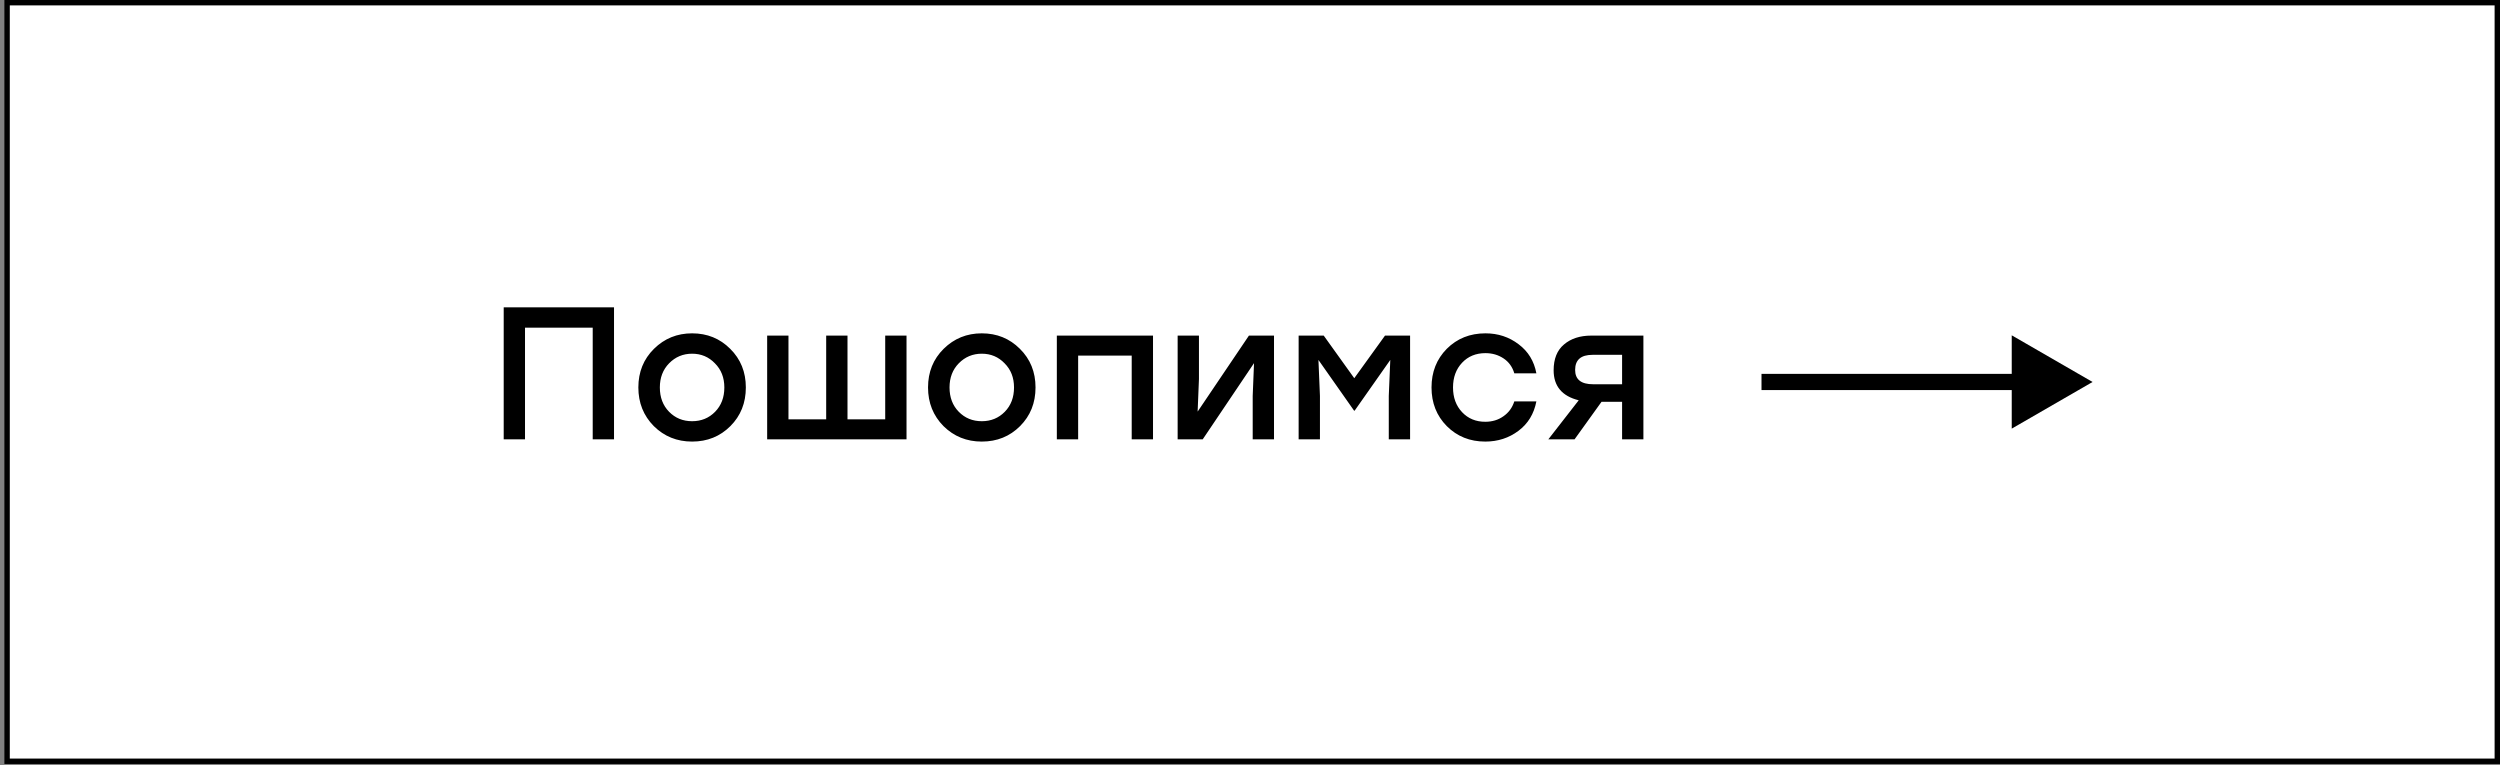 <?xml version="1.0" encoding="UTF-8"?> <svg xmlns="http://www.w3.org/2000/svg" width="464" height="142" viewBox="0 0 464 142" fill="none"><rect x="0" y="0" width="464" height="142" fill="#808080" stroke="none"/> <rect x="1.316" y="0.5" width="462.184" height="140.791" fill="white" stroke="black"></rect> <path d="M113.962 57.037V81.537H110.007V60.817H97.442V81.537H93.487V57.037H97.442H113.962ZM128.453 61.867C131.253 61.867 133.61 62.824 135.523 64.737C137.46 66.651 138.428 69.042 138.428 71.912C138.428 74.782 137.472 77.174 135.558 79.087C133.645 81.001 131.277 81.957 128.453 81.957C125.653 81.957 123.285 81.001 121.348 79.087C119.435 77.151 118.478 74.759 118.478 71.912C118.478 69.042 119.447 66.651 121.383 64.737C123.32 62.824 125.677 61.867 128.453 61.867ZM132.688 67.432C131.545 66.242 130.133 65.647 128.453 65.647C126.773 65.647 125.35 66.242 124.183 67.432C123.04 68.599 122.468 70.092 122.468 71.912C122.468 73.756 123.04 75.261 124.183 76.427C125.327 77.594 126.75 78.177 128.453 78.177C130.157 78.177 131.58 77.594 132.723 76.427C133.867 75.261 134.438 73.756 134.438 71.912C134.438 70.092 133.855 68.599 132.688 67.432ZM164.295 62.287H168.25V81.537H164.295H153.34H144.345H142.385V62.287H146.34V77.827H153.34V62.287H157.295V77.827H164.295V62.287ZM182.218 61.867C185.018 61.867 187.375 62.824 189.288 64.737C191.225 66.651 192.193 69.042 192.193 71.912C192.193 74.782 191.236 77.174 189.323 79.087C187.41 81.001 185.041 81.957 182.218 81.957C179.418 81.957 177.05 81.001 175.113 79.087C173.2 77.151 172.243 74.759 172.243 71.912C172.243 69.042 173.211 66.651 175.148 64.737C177.085 62.824 179.441 61.867 182.218 61.867ZM186.453 67.432C185.31 66.242 183.898 65.647 182.218 65.647C180.538 65.647 179.115 66.242 177.948 67.432C176.805 68.599 176.233 70.092 176.233 71.912C176.233 73.756 176.805 75.261 177.948 76.427C179.091 77.594 180.515 78.177 182.218 78.177C183.921 78.177 185.345 77.594 186.488 76.427C187.631 75.261 188.203 73.756 188.203 71.912C188.203 70.092 187.62 68.599 186.453 67.432ZM213.999 62.287V81.537H210.044V65.997H200.104V81.537H196.149V62.287H200.104H213.999ZM231.801 62.287H236.456V81.537H232.501V73.487L232.746 67.397L223.226 81.537H218.571V62.287H222.526V70.337L222.281 76.392L231.801 62.287ZM257.057 62.287H261.712V81.537H257.757V73.487L258.037 66.802L251.422 76.217H251.317L244.702 66.802L244.982 73.487V81.537H241.027V62.287H245.682L251.352 70.197L257.057 62.287ZM275.665 81.957C272.819 81.957 270.439 81.001 268.525 79.087C266.635 77.174 265.69 74.782 265.69 71.912C265.69 69.042 266.635 66.651 268.525 64.737C270.439 62.824 272.83 61.867 275.7 61.867C278.034 61.867 280.087 62.544 281.86 63.897C283.634 65.227 284.73 67.024 285.15 69.287H281.055C280.705 68.097 280.04 67.176 279.06 66.522C278.08 65.869 276.96 65.542 275.7 65.542C273.927 65.542 272.48 66.137 271.36 67.327C270.24 68.517 269.68 70.046 269.68 71.912C269.68 73.779 270.24 75.307 271.36 76.497C272.48 77.687 273.915 78.282 275.665 78.282C276.949 78.282 278.069 77.944 279.025 77.267C280.005 76.591 280.682 75.669 281.055 74.502H285.15C284.707 76.812 283.599 78.632 281.825 79.962C280.052 81.292 277.999 81.957 275.665 81.957ZM295.355 62.287H305.015V81.537H301.06V74.572H297.245L292.24 81.537H287.375L293.01 74.292C289.906 73.522 288.355 71.667 288.355 68.727C288.355 66.604 288.996 65.006 290.28 63.932C291.563 62.836 293.255 62.287 295.355 62.287ZM295.67 71.317H301.06V65.857H295.565C293.418 65.857 292.345 66.791 292.345 68.657C292.345 70.431 293.453 71.317 295.67 71.317Z" fill="black"></path> <path d="M388.378 70.895L373.378 62.235L373.378 79.556L388.378 70.895ZM326.935 72.395L374.878 72.395L374.878 69.395L326.935 69.395L326.935 72.395Z" fill="black"></path> </svg> 
